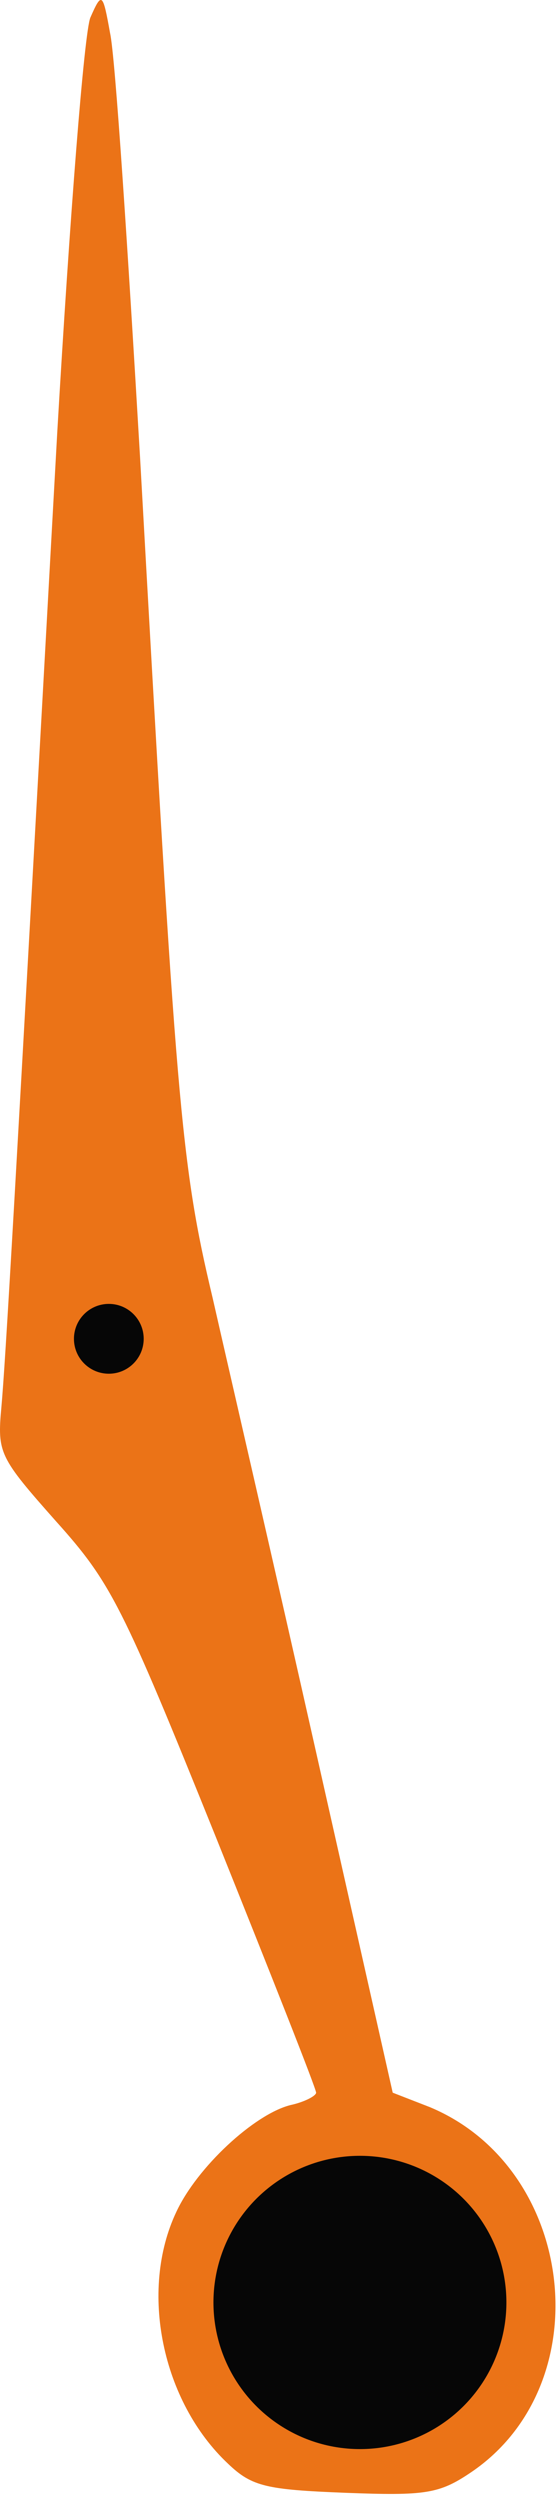 <?xml version="1.0" encoding="UTF-8"?> <svg xmlns="http://www.w3.org/2000/svg" width="40" height="179" viewBox="0 0 40 179" fill="none"><path d="M10.043 32.797C12.64 79.185 12.937 83.267 15.238 92.915C16.351 97.814 19.766 112.584 22.734 125.795L28.152 149.843L30.825 150.882C41.29 155.261 43.071 170.699 33.793 177.008C31.492 178.566 30.528 178.715 24.738 178.492C19.098 178.269 18.058 178.047 16.351 176.414C11.601 171.961 9.968 164.019 12.64 158.378C14.125 155.187 18.207 151.402 20.805 150.734C21.844 150.511 22.66 150.066 22.66 149.843C22.66 149.546 19.395 141.307 15.461 131.51C8.781 114.959 7.964 113.326 4.031 108.947C-0.051 104.346 -0.2 104.049 0.097 100.783C0.394 97.443 0.988 87.201 4.105 30.941C4.996 15.652 6.035 2.292 6.48 1.253C7.296 -0.603 7.371 -0.528 7.89 2.366C8.261 3.999 9.152 17.656 10.043 32.797Z" fill="#EB7317"></path><circle cx="7.801" cy="95.863" r="2.5" fill="#060606"></circle><circle cx="25.801" cy="164.863" r="10.5" fill="#060606"></circle></svg> 